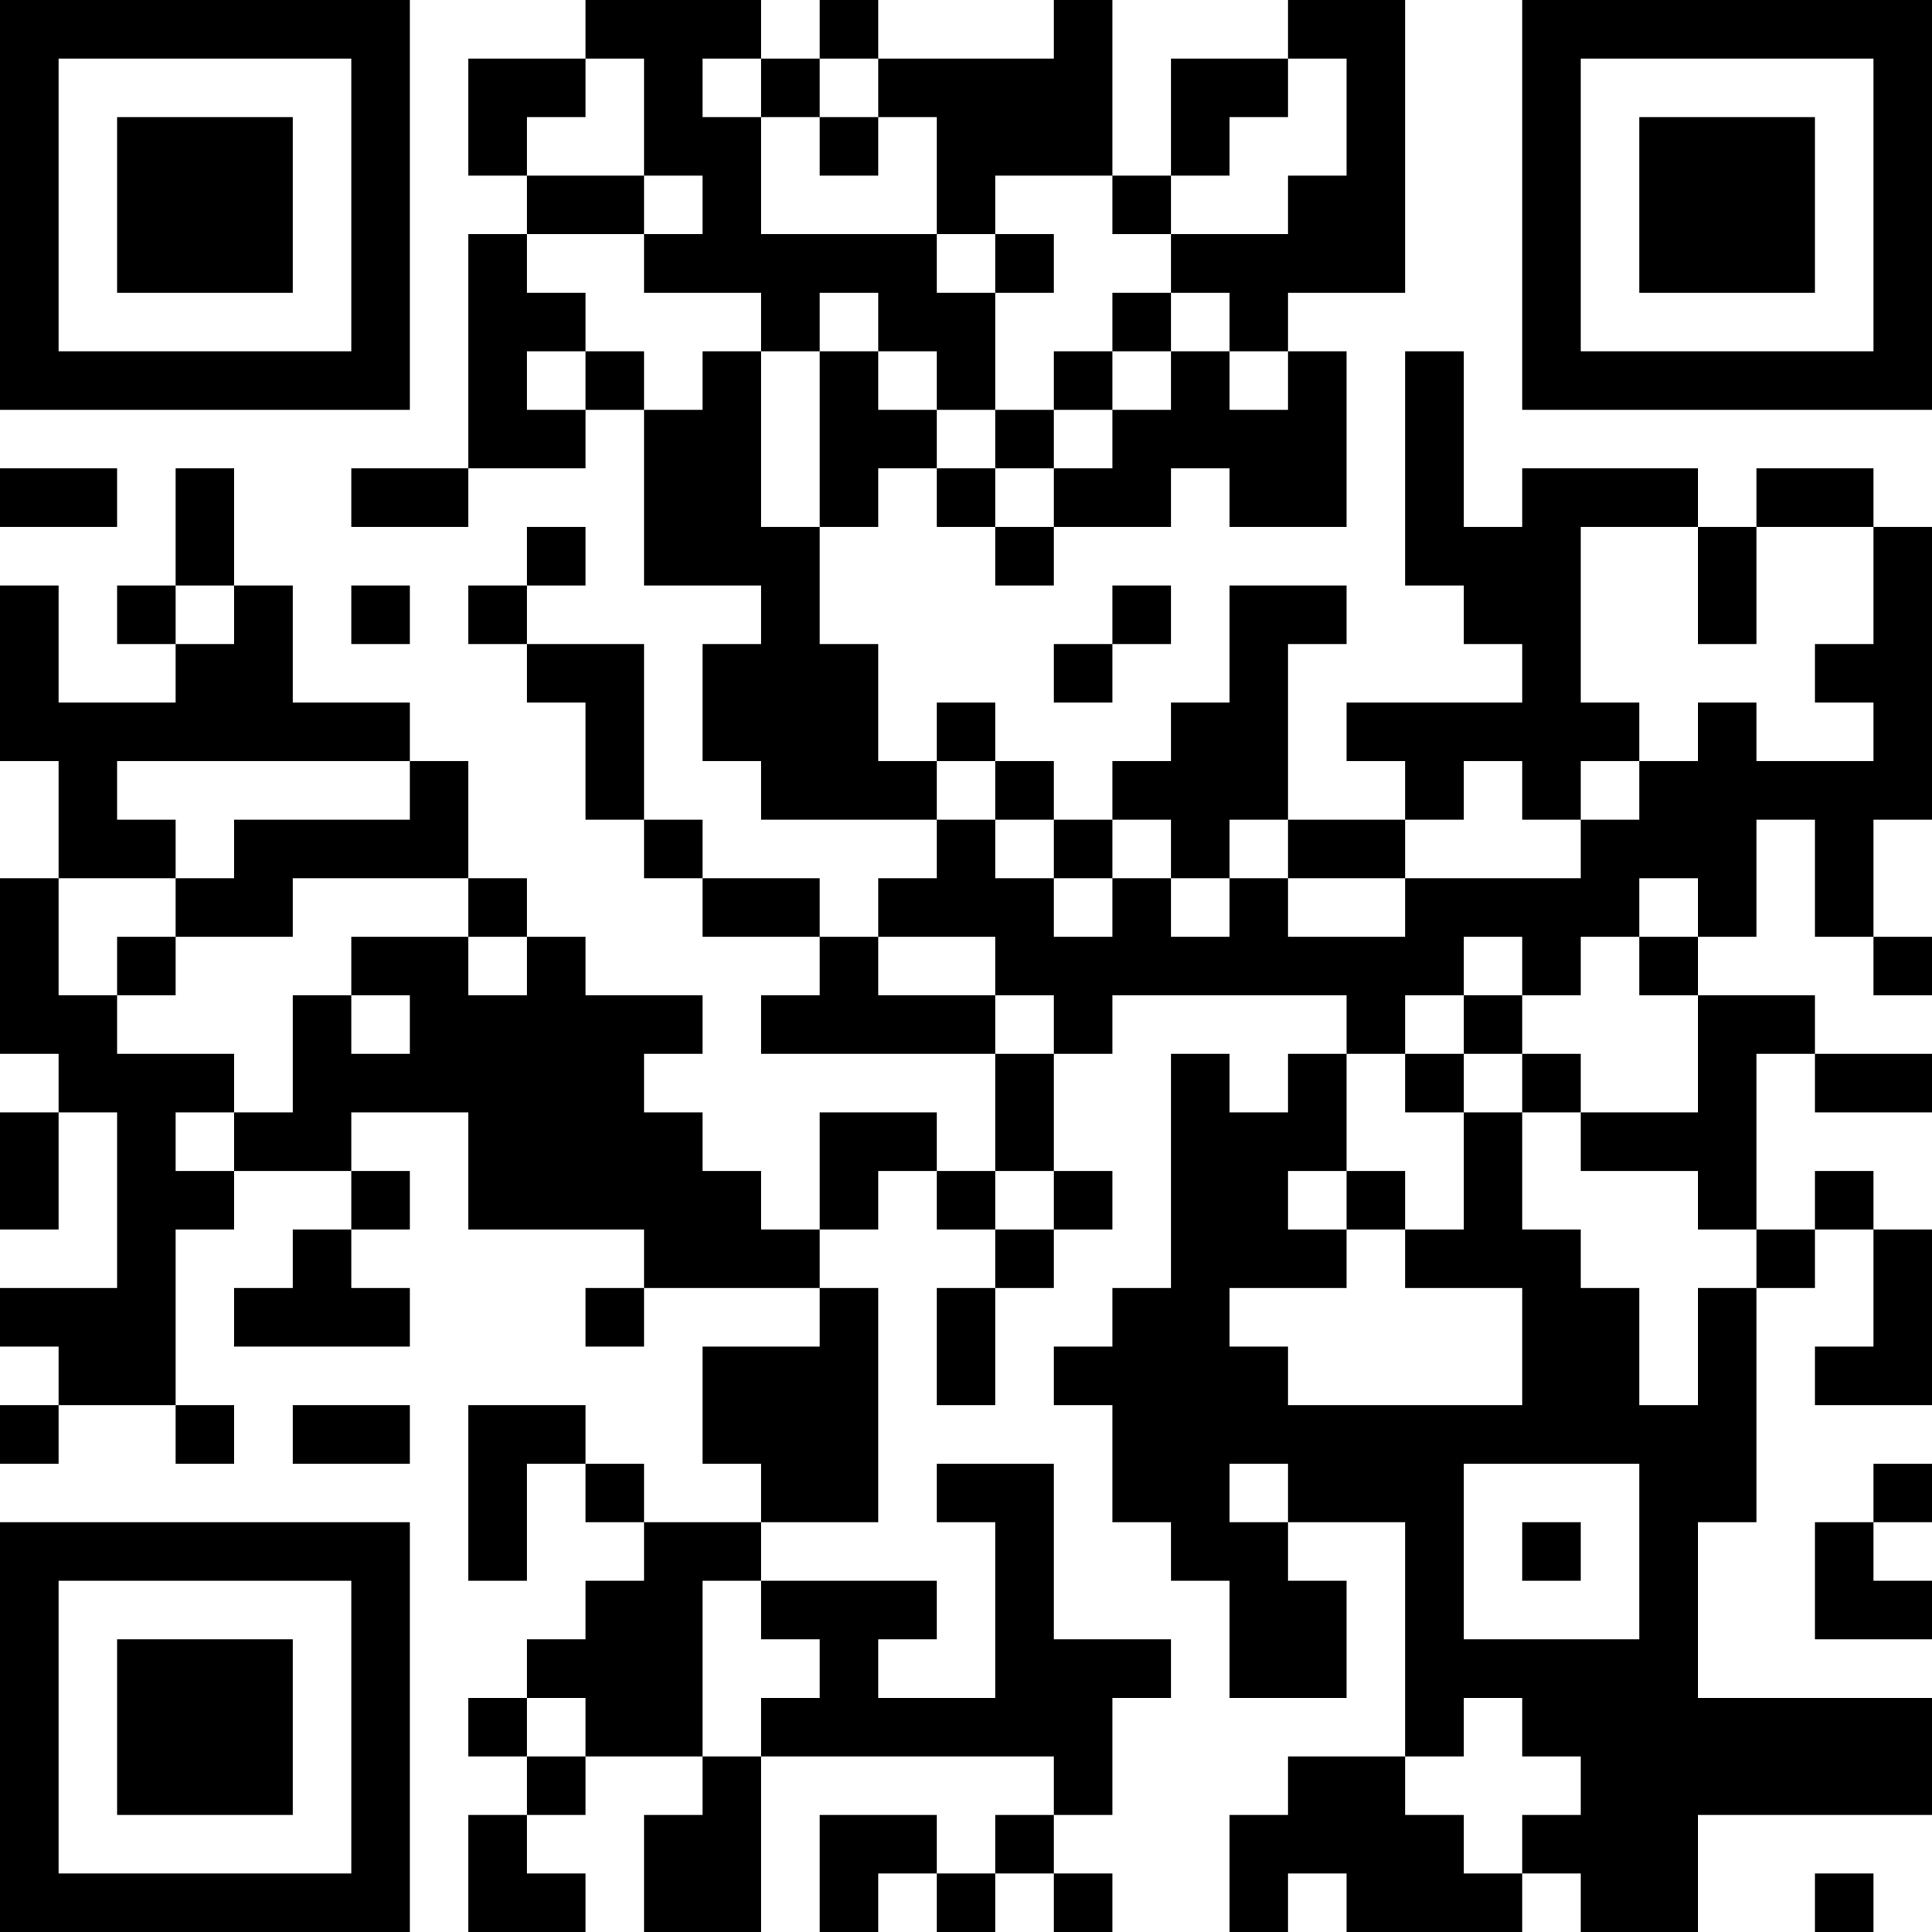 <?xml version="1.0" encoding="UTF-8"?>
<svg xmlns="http://www.w3.org/2000/svg" version="1.1" width="250" height="250" viewBox="0 0 250 250"><rect x="0" y="0" width="250" height="250" fill="#ffffff"/><g transform="scale(7.576)"><g transform="translate(0,0)"><path fill-rule="evenodd" d="M10 0L10 1L8 1L8 3L9 3L9 4L8 4L8 8L6 8L6 9L8 9L8 8L10 8L10 7L11 7L11 10L13 10L13 11L12 11L12 13L13 13L13 14L16 14L16 15L15 15L15 16L14 16L14 15L12 15L12 14L11 14L11 11L9 11L9 10L10 10L10 9L9 9L9 10L8 10L8 11L9 11L9 12L10 12L10 14L11 14L11 15L12 15L12 16L14 16L14 17L13 17L13 18L17 18L17 20L16 20L16 19L14 19L14 21L13 21L13 20L12 20L12 19L11 19L11 18L12 18L12 17L10 17L10 16L9 16L9 15L8 15L8 13L7 13L7 12L5 12L5 10L4 10L4 8L3 8L3 10L2 10L2 11L3 11L3 12L1 12L1 10L0 10L0 13L1 13L1 15L0 15L0 18L1 18L1 19L0 19L0 21L1 21L1 19L2 19L2 22L0 22L0 23L1 23L1 24L0 24L0 25L1 25L1 24L3 24L3 25L4 25L4 24L3 24L3 21L4 21L4 20L6 20L6 21L5 21L5 22L4 22L4 23L7 23L7 22L6 22L6 21L7 21L7 20L6 20L6 19L8 19L8 21L11 21L11 22L10 22L10 23L11 23L11 22L14 22L14 23L12 23L12 25L13 25L13 26L11 26L11 25L10 25L10 24L8 24L8 27L9 27L9 25L10 25L10 26L11 26L11 27L10 27L10 28L9 28L9 29L8 29L8 30L9 30L9 31L8 31L8 33L10 33L10 32L9 32L9 31L10 31L10 30L12 30L12 31L11 31L11 33L13 33L13 30L18 30L18 31L17 31L17 32L16 32L16 31L14 31L14 33L15 33L15 32L16 32L16 33L17 33L17 32L18 32L18 33L19 33L19 32L18 32L18 31L19 31L19 29L20 29L20 28L18 28L18 25L16 25L16 26L17 26L17 29L15 29L15 28L16 28L16 27L13 27L13 26L15 26L15 22L14 22L14 21L15 21L15 20L16 20L16 21L17 21L17 22L16 22L16 24L17 24L17 22L18 22L18 21L19 21L19 20L18 20L18 18L19 18L19 17L23 17L23 18L22 18L22 19L21 19L21 18L20 18L20 22L19 22L19 23L18 23L18 24L19 24L19 26L20 26L20 27L21 27L21 29L23 29L23 27L22 27L22 26L24 26L24 30L22 30L22 31L21 31L21 33L22 33L22 32L23 32L23 33L26 33L26 32L27 32L27 33L29 33L29 31L33 31L33 29L29 29L29 26L30 26L30 22L31 22L31 21L32 21L32 23L31 23L31 24L33 24L33 21L32 21L32 20L31 20L31 21L30 21L30 18L31 18L31 19L33 19L33 18L31 18L31 17L29 17L29 16L30 16L30 14L31 14L31 16L32 16L32 17L33 17L33 16L32 16L32 14L33 14L33 9L32 9L32 8L30 8L30 9L29 9L29 8L26 8L26 9L25 9L25 6L24 6L24 10L25 10L25 11L26 11L26 12L23 12L23 13L24 13L24 14L22 14L22 11L23 11L23 10L21 10L21 12L20 12L20 13L19 13L19 14L18 14L18 13L17 13L17 12L16 12L16 13L15 13L15 11L14 11L14 9L15 9L15 8L16 8L16 9L17 9L17 10L18 10L18 9L20 9L20 8L21 8L21 9L23 9L23 6L22 6L22 5L24 5L24 0L22 0L22 1L20 1L20 3L19 3L19 0L18 0L18 1L15 1L15 0L14 0L14 1L13 1L13 0ZM10 1L10 2L9 2L9 3L11 3L11 4L9 4L9 5L10 5L10 6L9 6L9 7L10 7L10 6L11 6L11 7L12 7L12 6L13 6L13 9L14 9L14 6L15 6L15 7L16 7L16 8L17 8L17 9L18 9L18 8L19 8L19 7L20 7L20 6L21 6L21 7L22 7L22 6L21 6L21 5L20 5L20 4L22 4L22 3L23 3L23 1L22 1L22 2L21 2L21 3L20 3L20 4L19 4L19 3L17 3L17 4L16 4L16 2L15 2L15 1L14 1L14 2L13 2L13 1L12 1L12 2L13 2L13 4L16 4L16 5L17 5L17 7L16 7L16 6L15 6L15 5L14 5L14 6L13 6L13 5L11 5L11 4L12 4L12 3L11 3L11 1ZM14 2L14 3L15 3L15 2ZM17 4L17 5L18 5L18 4ZM19 5L19 6L18 6L18 7L17 7L17 8L18 8L18 7L19 7L19 6L20 6L20 5ZM0 8L0 9L2 9L2 8ZM27 9L27 12L28 12L28 13L27 13L27 14L26 14L26 13L25 13L25 14L24 14L24 15L22 15L22 14L21 14L21 15L20 15L20 14L19 14L19 15L18 15L18 14L17 14L17 13L16 13L16 14L17 14L17 15L18 15L18 16L19 16L19 15L20 15L20 16L21 16L21 15L22 15L22 16L24 16L24 15L27 15L27 14L28 14L28 13L29 13L29 12L30 12L30 13L32 13L32 12L31 12L31 11L32 11L32 9L30 9L30 11L29 11L29 9ZM3 10L3 11L4 11L4 10ZM6 10L6 11L7 11L7 10ZM19 10L19 11L18 11L18 12L19 12L19 11L20 11L20 10ZM2 13L2 14L3 14L3 15L1 15L1 17L2 17L2 18L4 18L4 19L3 19L3 20L4 20L4 19L5 19L5 17L6 17L6 18L7 18L7 17L6 17L6 16L8 16L8 17L9 17L9 16L8 16L8 15L5 15L5 16L3 16L3 15L4 15L4 14L7 14L7 13ZM28 15L28 16L27 16L27 17L26 17L26 16L25 16L25 17L24 17L24 18L23 18L23 20L22 20L22 21L23 21L23 22L21 22L21 23L22 23L22 24L26 24L26 22L24 22L24 21L25 21L25 19L26 19L26 21L27 21L27 22L28 22L28 24L29 24L29 22L30 22L30 21L29 21L29 20L27 20L27 19L29 19L29 17L28 17L28 16L29 16L29 15ZM2 16L2 17L3 17L3 16ZM15 16L15 17L17 17L17 18L18 18L18 17L17 17L17 16ZM25 17L25 18L24 18L24 19L25 19L25 18L26 18L26 19L27 19L27 18L26 18L26 17ZM17 20L17 21L18 21L18 20ZM23 20L23 21L24 21L24 20ZM5 24L5 25L7 25L7 24ZM21 25L21 26L22 26L22 25ZM25 25L25 28L28 28L28 25ZM32 25L32 26L31 26L31 28L33 28L33 27L32 27L32 26L33 26L33 25ZM26 26L26 27L27 27L27 26ZM12 27L12 30L13 30L13 29L14 29L14 28L13 28L13 27ZM9 29L9 30L10 30L10 29ZM25 29L25 30L24 30L24 31L25 31L25 32L26 32L26 31L27 31L27 30L26 30L26 29ZM31 32L31 33L32 33L32 32ZM0 0L0 7L7 7L7 0ZM1 1L1 6L6 6L6 1ZM2 2L2 5L5 5L5 2ZM26 0L26 7L33 7L33 0ZM27 1L27 6L32 6L32 1ZM28 2L28 5L31 5L31 2ZM0 26L0 33L7 33L7 26ZM1 27L1 32L6 32L6 27ZM2 28L2 31L5 31L5 28Z" fill="#000000"/></g></g></svg>
